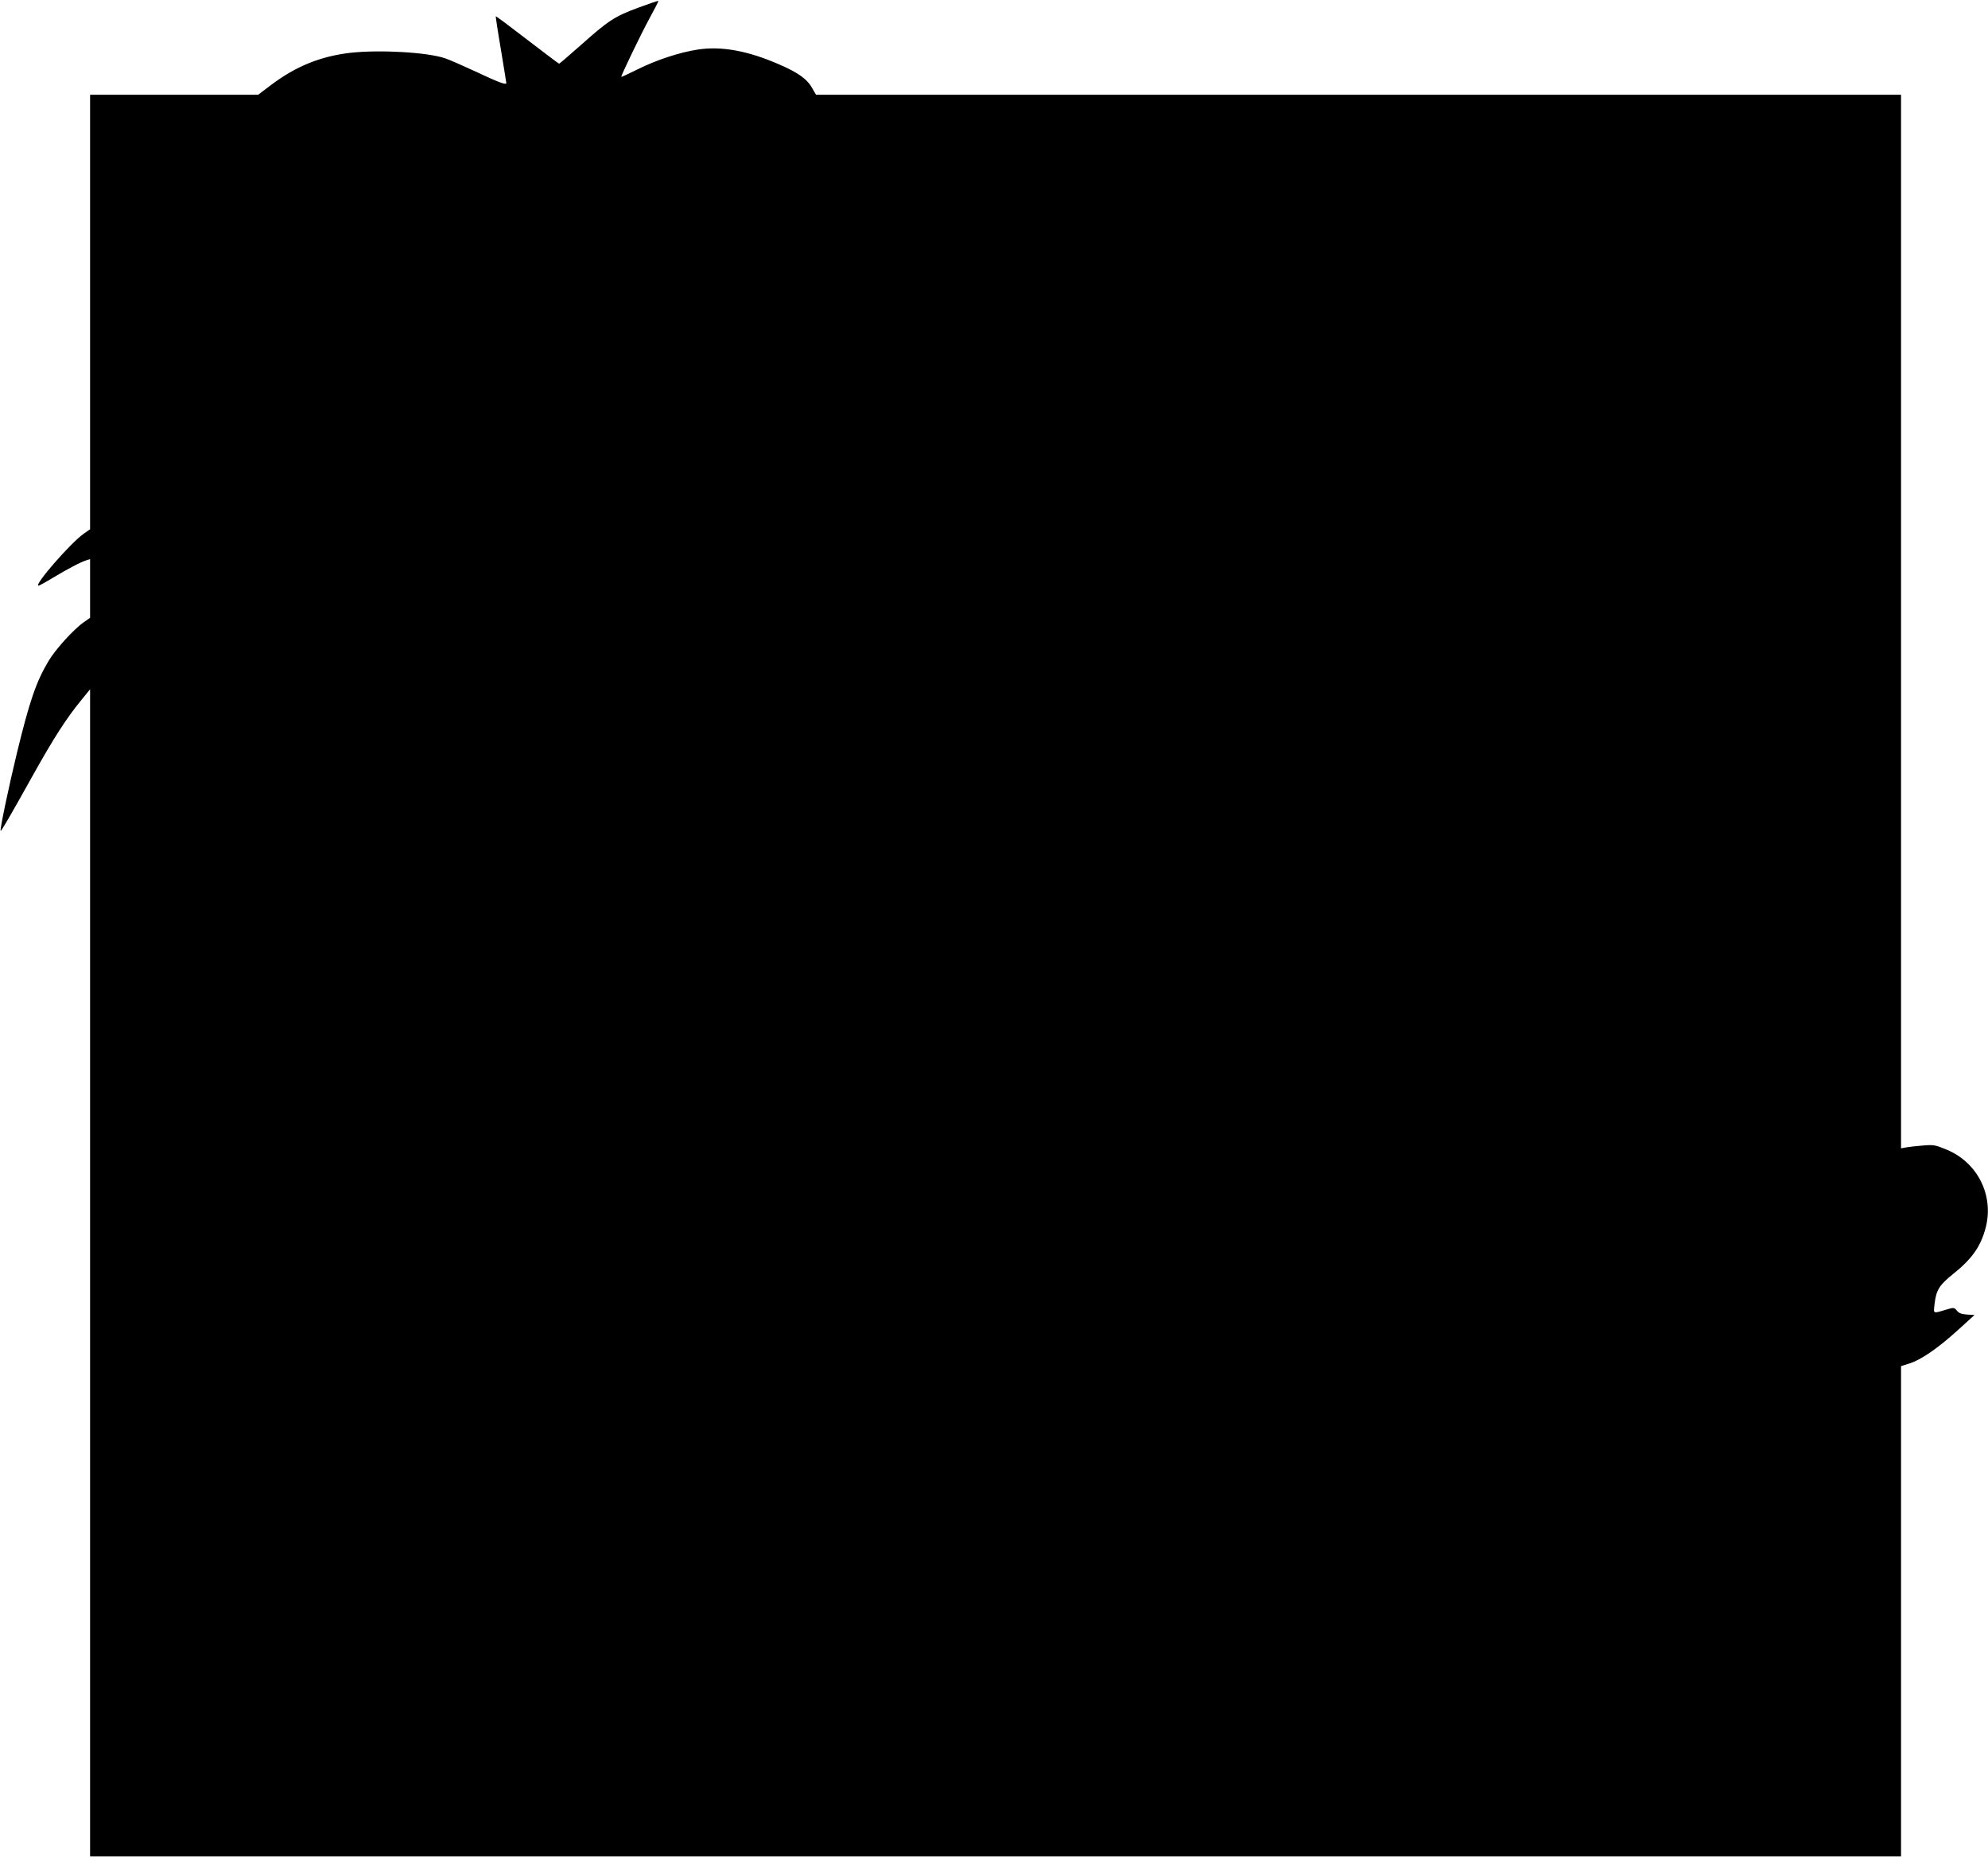 <?xml version="1.0" standalone="no"?>
<!DOCTYPE svg PUBLIC "-//W3C//DTD SVG 20010904//EN"
 "http://www.w3.org/TR/2001/REC-SVG-20010904/DTD/svg10.dtd">
<svg version="1.0" xmlns="http://www.w3.org/2000/svg"
 width="1280pt" height="1196pt" viewBox="0 0 1280 1196"
 preserveAspectRatio="xMidYMid meet">
<g transform="translate(0,1196) scale(0.1,-0.1)"
fill="#000000" stroke="none">
<path d="M4108 11910 c-151 -56 -192 -83 -369 -241 -74 -65 -136 -119 -139
-119 -3 0 -95 70 -205 154 -110 85 -201 153 -203 151 -1 -1 13 -97 33 -213 19
-116 35 -213 35 -217 0 -14 -55 7 -199 75 -80 37 -168 76 -196 85 -115 39
-421 56 -610 35 -189 -22 -349 -86 -507 -205 l-86 -65 -541 0 -541 0 0 -1399
0 -1398 -40 -28 c-84 -58 -325 -335 -292 -335 5 0 47 23 93 51 91 55 180 102
217 113 l22 7 0 -189 0 -189 -40 -28 c-64 -44 -184 -176 -228 -251 -79 -132
-122 -258 -203 -591 -51 -210 -111 -495 -105 -501 4 -4 60 92 211 363 129 231
213 362 305 474 l60 74 0 -3757 0 -3756 1433 0 c2110 0 9228 0 9765 0 l462 0
0 1578 0 1578 54 17 c76 24 183 98 310 213 l109 99 -48 3 c-34 2 -53 9 -65 25
-17 20 -21 21 -61 9 -97 -29 -90 -32 -83 34 10 89 30 121 117 191 125 100 180
179 212 300 54 207 -51 419 -250 502 -74 31 -85 33 -155 27 -41 -3 -90 -9
-107 -12 l-33 -6 0 3391 0 3391 -3493 0 -3493 0 -23 40 c-34 62 -91 102 -218
157 -201 87 -368 117 -520 94 -118 -18 -266 -67 -385 -126 -60 -30 -108 -52
-108 -50 0 13 131 284 182 377 33 60 59 111 57 112 -2 2 -61 -18 -131 -44z"/>
</g>
</svg>